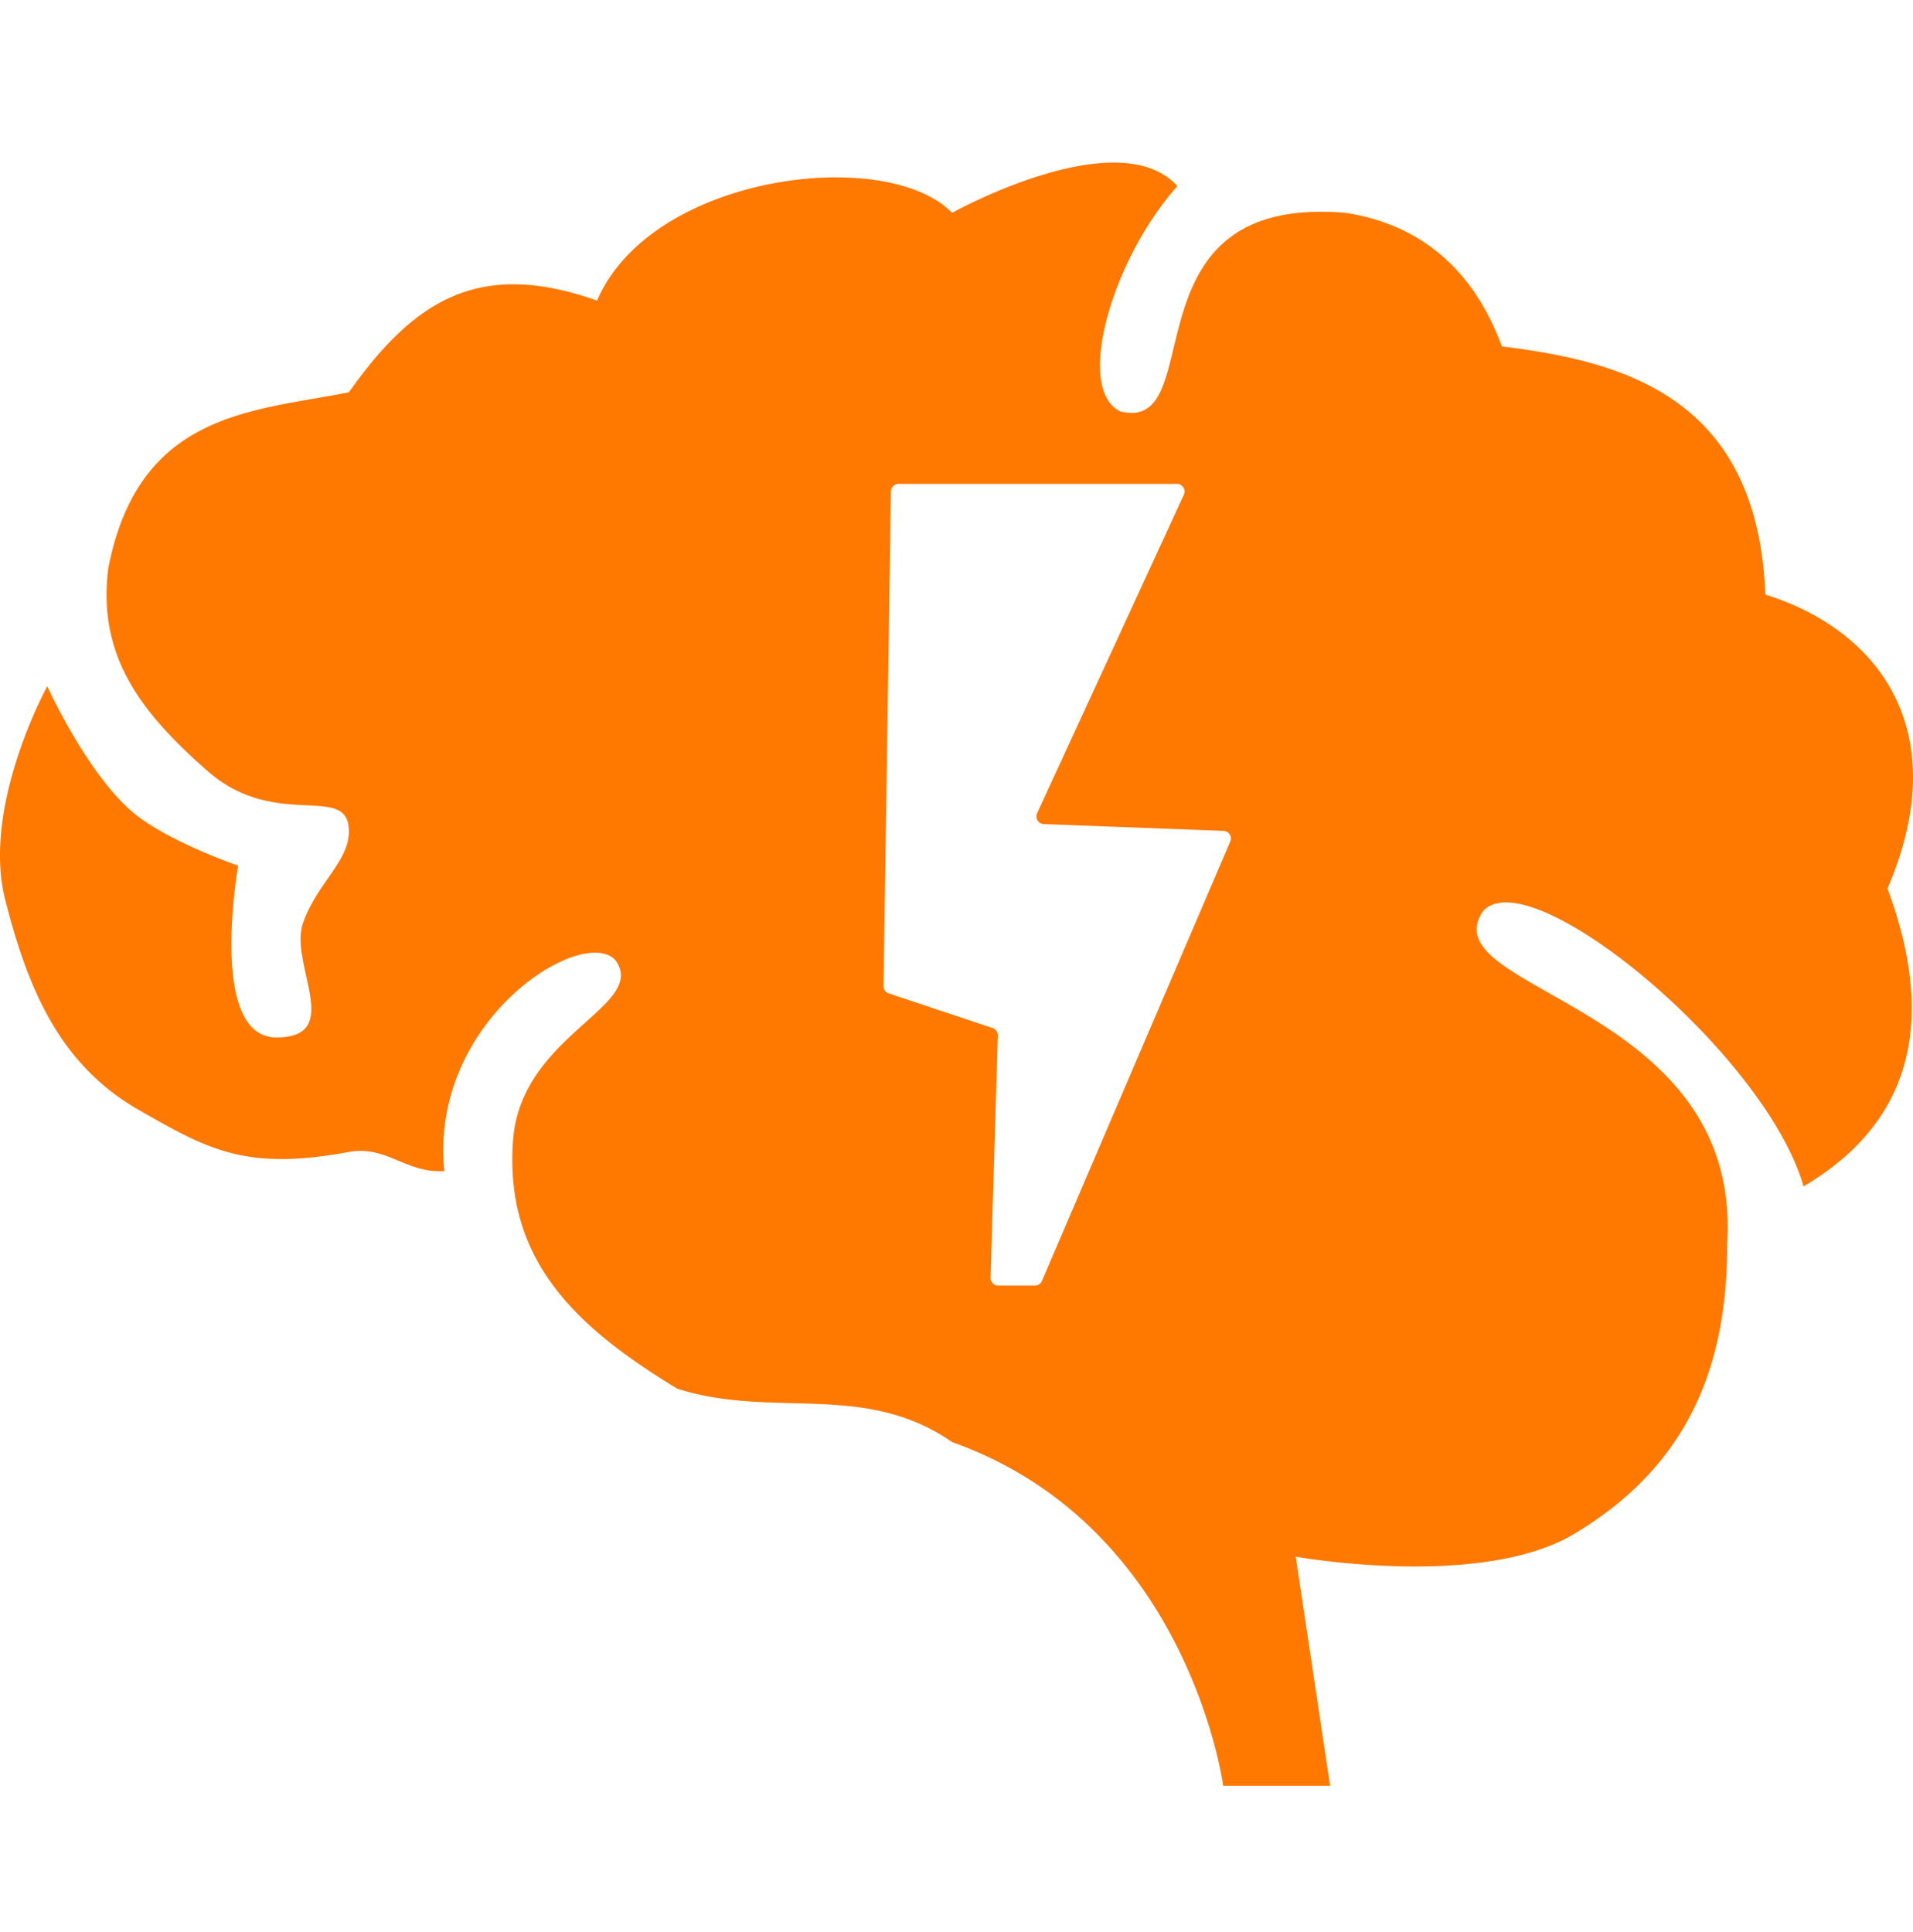 <svg xmlns="http://www.w3.org/2000/svg" width="100" height="101" fill="none"><path fill="#FF7800" fill-rule="evenodd" d="M18.237 20.507c3.393-4.79 6.786-6.986 12.972-4.79 2.852-6.632 15.13-8.112 18.561-4.59 0 0 8.661-4.824 11.776-1.397-3.393 3.791-5.39 10.577-2.994 11.775 1.887.472 2.287-1.194 2.8-3.325.787-3.278 1.839-7.658 8.975-7.053 4.153.638 6.786 3.193 8.183 6.985 6.586.798 13.372 2.794 13.771 12.973 5.788 1.796 9.979 6.985 6.386 15.367 1.977 5.334 2.387 11.578-4.39 15.568-1.996-6.986-14.37-17.165-16.765-14.37-1.117 1.675.827 2.776 3.513 4.297 4.033 2.285 9.74 5.518 9.26 13.066.024 6.694-2.244 11.724-7.983 15.168-4.895 2.938-14.57 1.198-14.57 1.198l1.797 11.975H63.94S62.144 79.782 49.77 75.39c-2.716-1.889-5.501-1.962-8.356-2.037-1.971-.052-3.976-.105-6.014-.757-5.344-3.245-9.033-6.737-8.582-12.972.214-2.971 2.216-4.766 3.774-6.164 1.34-1.202 2.353-2.11 1.614-3.217-1.596-1.995-9.78 2.994-8.98 10.977-.942.064-1.673-.24-2.39-.536-.796-.33-1.573-.652-2.6-.462-5.389.998-7.34-.114-10.977-2.195-4.154-2.377-5.8-6.34-6.985-10.977C-.98 42.148 2.47 35.875 2.47 35.875s2.124 4.698 4.59 6.685c1.832 1.477 5.389 2.695 5.389 2.695s-1.597 8.981 1.996 8.981c2.27 0 1.93-1.545 1.56-3.217-.214-.974-.438-1.99-.163-2.77.331-.94.844-1.677 1.31-2.347.578-.831 1.085-1.56 1.085-2.443 0-1.253-.885-1.296-2.204-1.36-1.412-.068-3.323-.16-5.18-1.789-3.508-3.074-5.783-6.044-5.19-10.622 1.412-7.236 6.257-8.074 10.81-8.86.595-.104 1.186-.206 1.764-.321m28.735 4.789a.4.4 0 0 0-.4.394l-.388 25.857a.4.4 0 0 0 .273.386l5.427 1.809a.4.4 0 0 1 .274.391l-.378 12.663a.4.4 0 0 0 .4.412h1.918a.4.4 0 0 0 .368-.243l9.845-22.972a.4.4 0 0 0-.352-.557l-9.397-.355a.4.4 0 0 1-.348-.567l7.67-16.65a.4.4 0 0 0-.363-.568z" clip-rule="evenodd"/></svg>